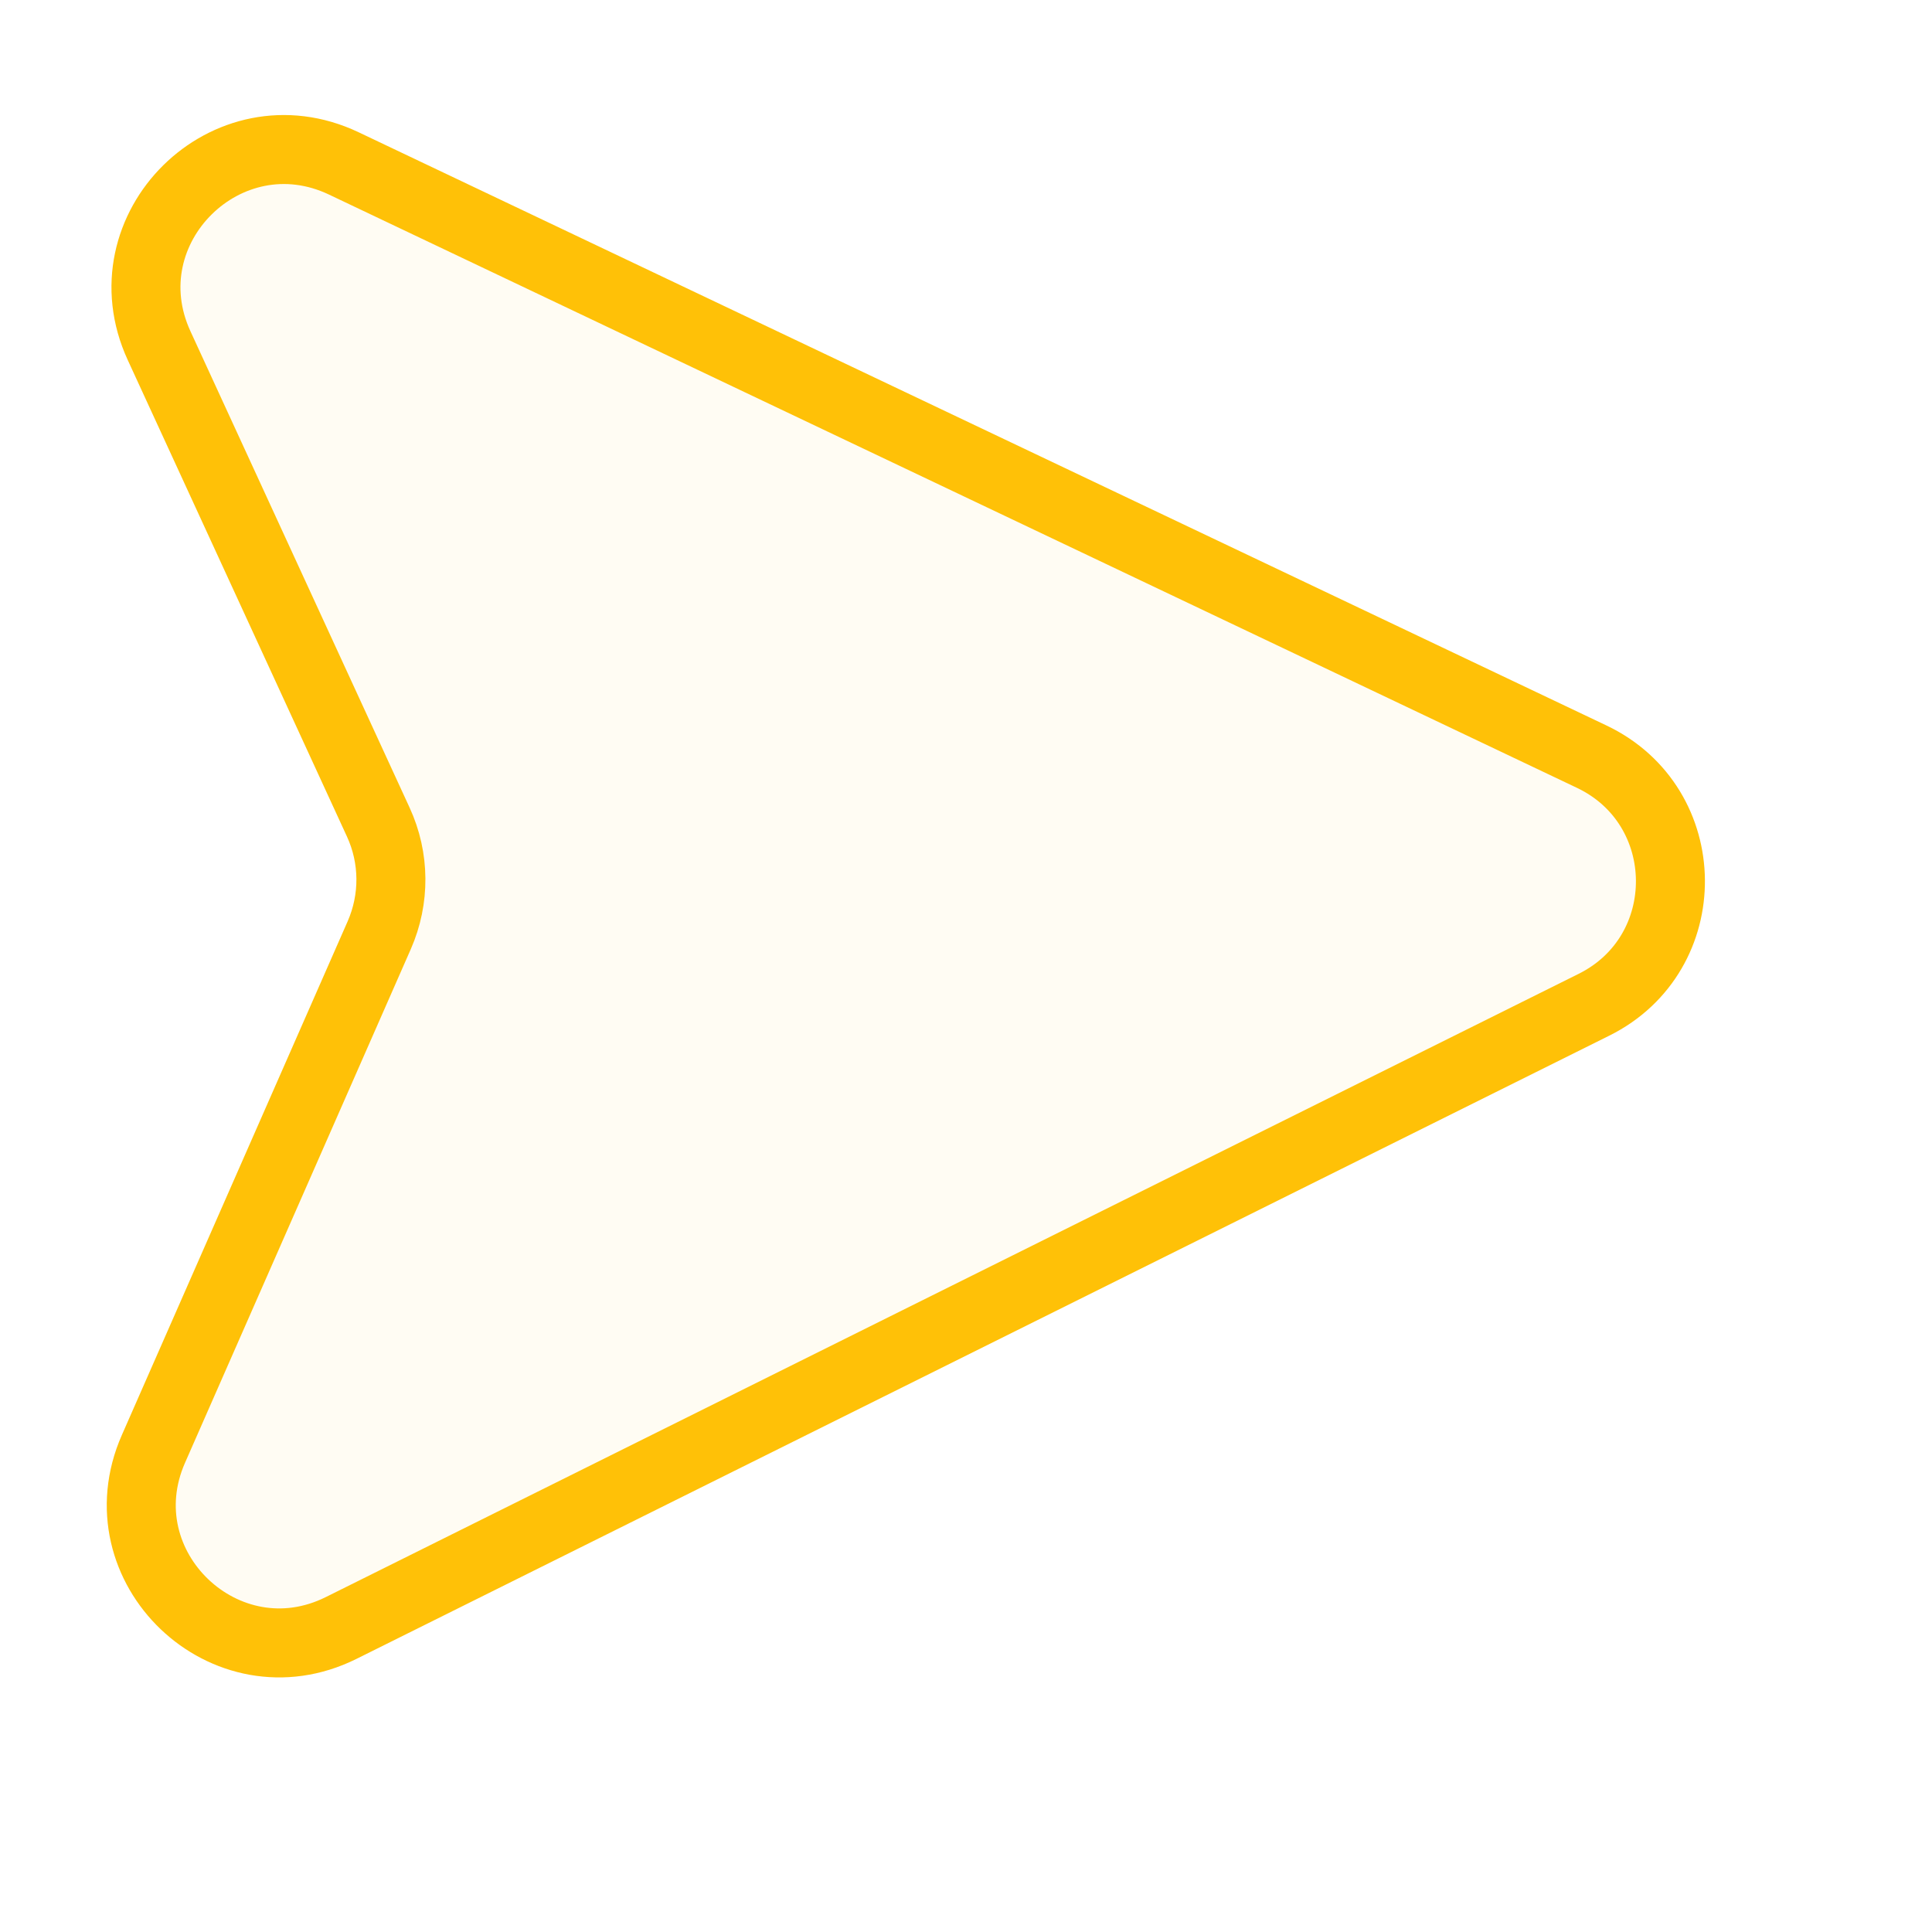 <svg width="14" height="14" viewBox="0 0 14 14" fill="none" xmlns="http://www.w3.org/2000/svg">
<path d="M11.534 5.483L2.491 1.184C1.646 0.783 0.762 1.656 1.153 2.505L2.741 5.957C2.861 6.217 2.863 6.515 2.748 6.777L1.112 10.499C0.735 11.355 1.635 12.213 2.472 11.797L11.55 7.281C12.297 6.91 12.287 5.841 11.534 5.483Z" fill="#FFC107" fill-opacity="0.05" stroke="#FFC107" stroke-width="0.5"/>
</svg>
